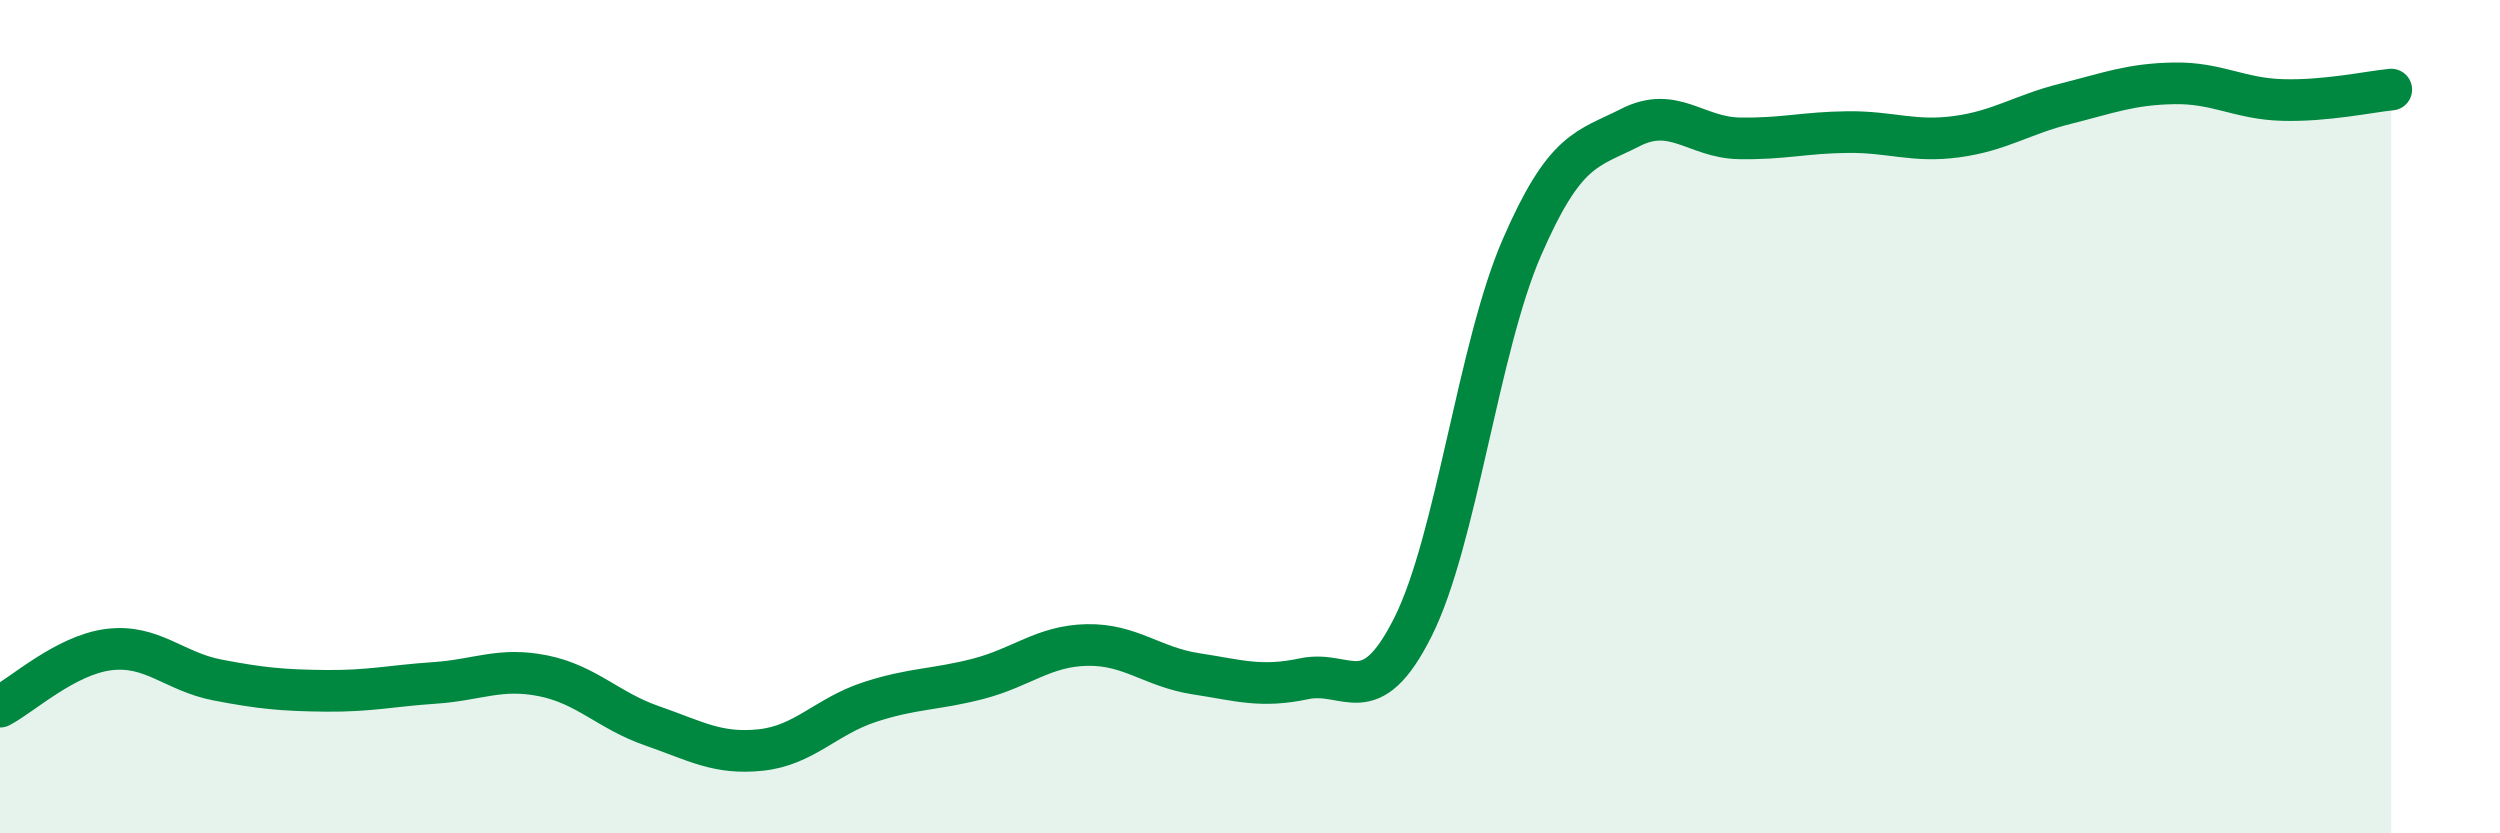 
    <svg width="60" height="20" viewBox="0 0 60 20" xmlns="http://www.w3.org/2000/svg">
      <path
        d="M 0,16.96 C 0.52,16.69 1.57,15.72 2.61,15.59 C 3.65,15.46 4.18,16.12 5.22,16.32 C 6.26,16.52 6.79,16.57 7.83,16.58 C 8.87,16.59 9.39,16.46 10.43,16.39 C 11.47,16.32 12,16.01 13.04,16.22 C 14.08,16.43 14.61,17.06 15.65,17.42 C 16.69,17.78 17.22,18.11 18.26,18 C 19.3,17.89 19.83,17.19 20.87,16.85 C 21.91,16.51 22.44,16.56 23.48,16.29 C 24.52,16.02 25.05,15.5 26.09,15.48 C 27.13,15.46 27.66,16.01 28.7,16.17 C 29.74,16.33 30.26,16.51 31.3,16.29 C 32.34,16.07 32.87,17.12 33.91,15.05 C 34.95,12.98 35.48,8.35 36.52,5.95 C 37.56,3.55 38.09,3.59 39.13,3.06 C 40.17,2.53 40.7,3.3 41.74,3.32 C 42.78,3.34 43.31,3.18 44.35,3.17 C 45.39,3.16 45.92,3.42 46.96,3.28 C 48,3.14 48.53,2.75 49.57,2.49 C 50.61,2.23 51.13,2.02 52.17,2 C 53.21,1.98 53.74,2.37 54.78,2.4 C 55.82,2.43 56.87,2.2 57.39,2.15L57.39 20L0 20Z"
        fill="#008740"
        opacity="0.1"
        stroke-linecap="round"
        stroke-linejoin="round"
      />
      <path
        d="M 0,16.96 C 0.52,16.69 1.57,15.72 2.61,15.59 C 3.65,15.46 4.18,16.12 5.22,16.32 C 6.26,16.52 6.79,16.57 7.83,16.58 C 8.87,16.59 9.39,16.46 10.43,16.39 C 11.47,16.32 12,16.01 13.04,16.22 C 14.08,16.43 14.61,17.06 15.65,17.42 C 16.69,17.78 17.22,18.11 18.26,18 C 19.3,17.89 19.83,17.19 20.87,16.85 C 21.91,16.51 22.44,16.56 23.48,16.29 C 24.52,16.02 25.05,15.5 26.09,15.48 C 27.13,15.46 27.66,16.01 28.7,16.17 C 29.74,16.33 30.26,16.51 31.3,16.29 C 32.34,16.07 32.87,17.12 33.91,15.05 C 34.95,12.98 35.48,8.35 36.52,5.95 C 37.56,3.55 38.09,3.59 39.13,3.06 C 40.17,2.53 40.7,3.3 41.74,3.32 C 42.78,3.34 43.31,3.18 44.35,3.17 C 45.39,3.16 45.92,3.42 46.96,3.28 C 48,3.14 48.53,2.75 49.57,2.49 C 50.61,2.23 51.13,2.02 52.17,2 C 53.21,1.98 53.74,2.37 54.78,2.4 C 55.82,2.43 56.87,2.2 57.39,2.15"
        stroke="#008740"
        stroke-width="1"
        fill="none"
        stroke-linecap="round"
        stroke-linejoin="round"
      />
    </svg>
  